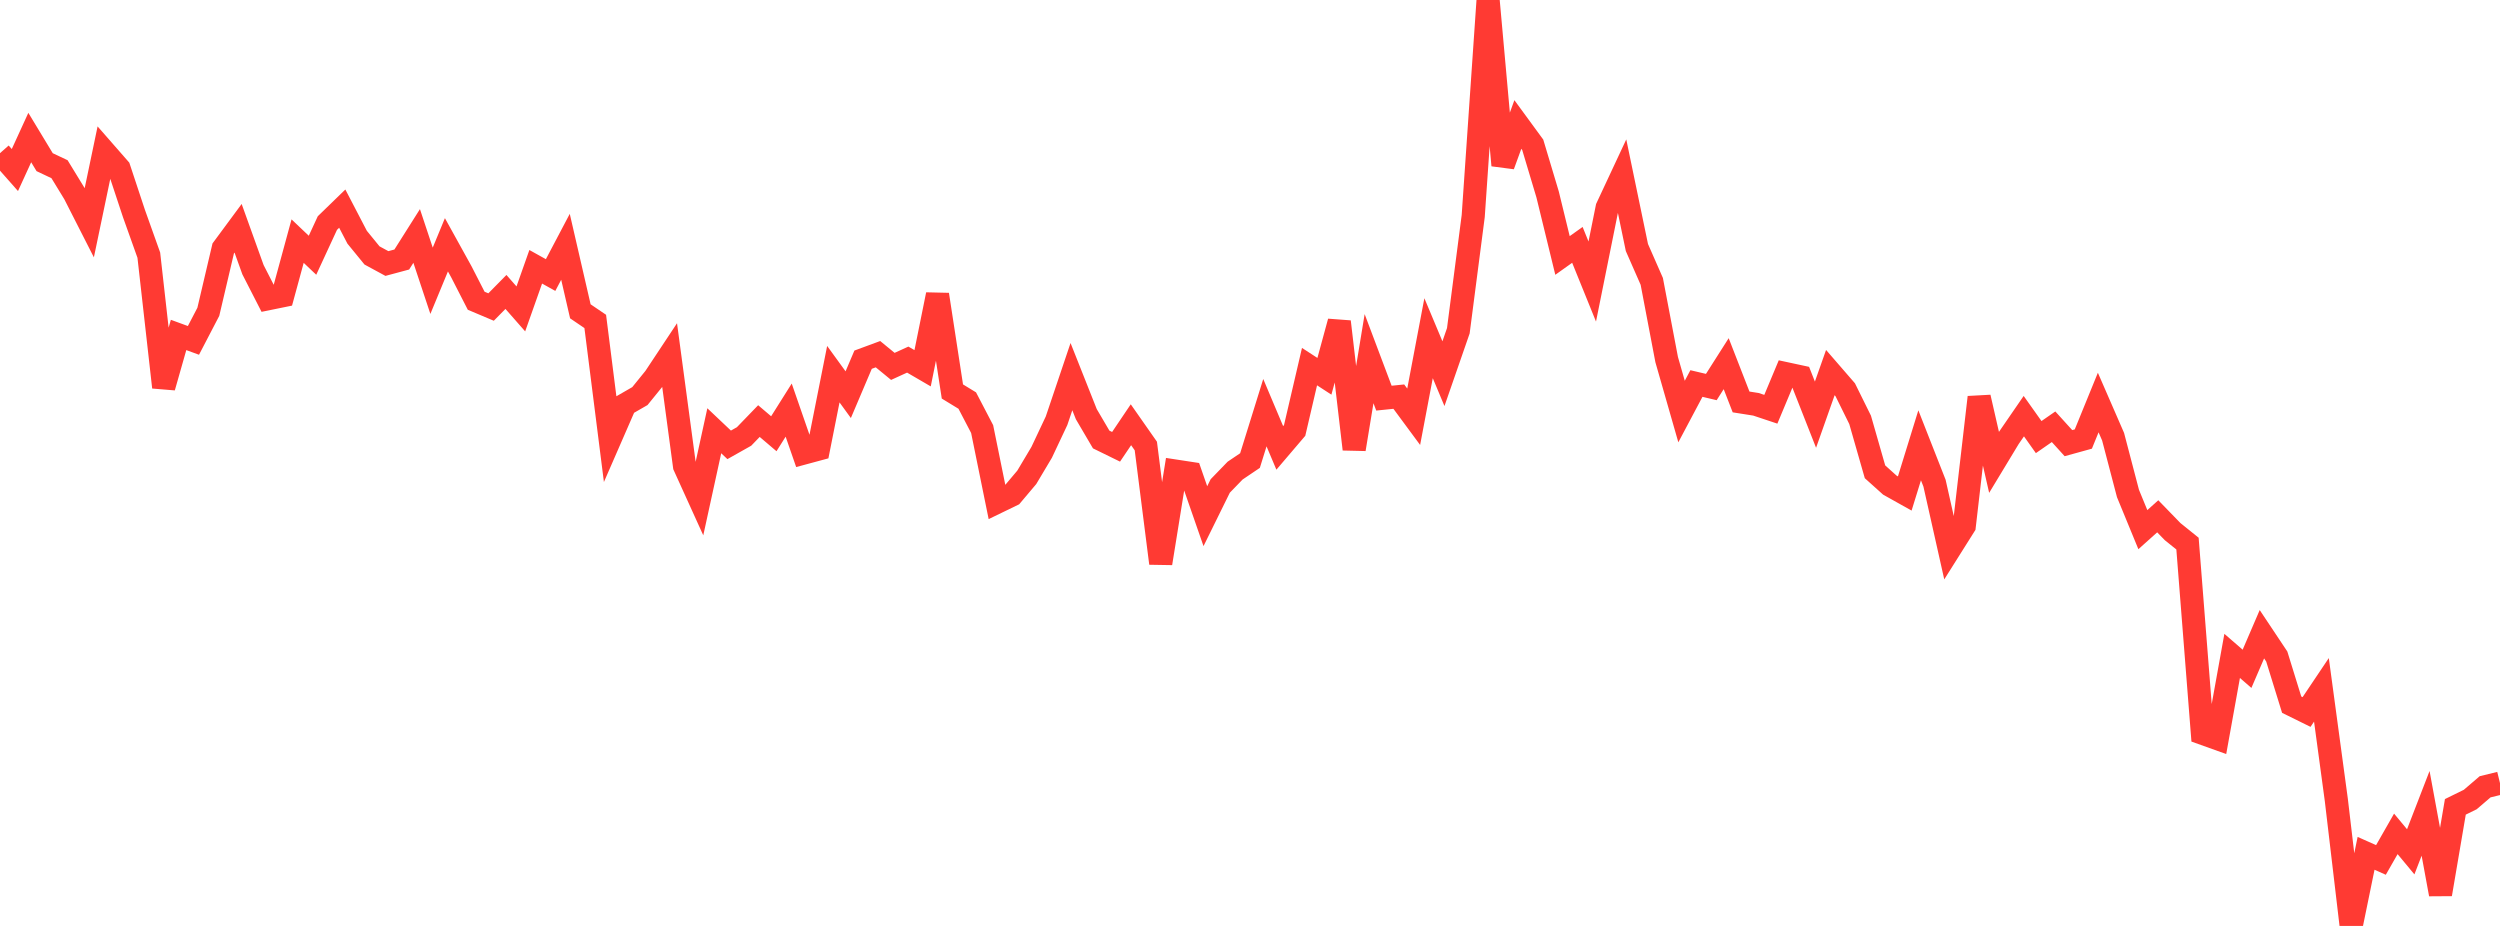 <?xml version="1.0" standalone="no"?>
<!DOCTYPE svg PUBLIC "-//W3C//DTD SVG 1.1//EN" "http://www.w3.org/Graphics/SVG/1.1/DTD/svg11.dtd">

<svg width="135" height="50" viewBox="0 0 135 50" preserveAspectRatio="none" 
  xmlns="http://www.w3.org/2000/svg"
  xmlns:xlink="http://www.w3.org/1999/xlink">


<polyline points="0.0, 8.271 0.804, 9.182 1.607, 7.428 2.411, 8.757 3.214, 9.137 4.018, 10.452 4.821, 12.03 5.625, 8.181 6.429, 9.1 7.232, 11.525 8.036, 13.779 8.839, 20.911 9.643, 18.087 10.446, 18.381 11.25, 16.837 12.054, 13.414 12.857, 12.327 13.661, 14.563 14.464, 16.132 15.268, 15.968 16.071, 13.02 16.875, 13.784 17.679, 12.045 18.482, 11.266 19.286, 12.811 20.089, 13.794 20.893, 14.23 21.696, 14.014 22.5, 12.742 23.304, 15.162 24.107, 13.219 24.911, 14.673 25.714, 16.24 26.518, 16.58 27.321, 15.765 28.125, 16.681 28.929, 14.406 29.732, 14.853 30.536, 13.327 31.339, 16.811 32.143, 17.357 32.946, 23.697 33.75, 21.852 34.554, 21.389 35.357, 20.399 36.161, 19.186 36.964, 25.165 37.768, 26.936 38.571, 23.261 39.375, 24.022 40.179, 23.569 40.982, 22.738 41.786, 23.422 42.589, 22.146 43.393, 24.466 44.196, 24.249 45.0, 20.205 45.804, 21.313 46.607, 19.423 47.411, 19.126 48.214, 19.785 49.018, 19.418 49.821, 19.886 50.625, 15.908 51.429, 21.14 52.232, 21.63 53.036, 23.171 53.839, 27.118 54.643, 26.728 55.446, 25.776 56.25, 24.426 57.054, 22.72 57.857, 20.338 58.661, 22.365 59.464, 23.733 60.268, 24.127 61.071, 22.936 61.875, 24.085 62.679, 30.418 63.482, 25.44 64.286, 25.563 65.089, 27.874 65.893, 26.242 66.696, 25.413 67.5, 24.87 68.304, 22.284 69.107, 24.186 69.911, 23.243 70.714, 19.797 71.518, 20.32 72.321, 17.372 73.125, 24.256 73.929, 19.367 74.732, 21.5 75.536, 21.418 76.339, 22.505 77.143, 18.263 77.946, 20.179 78.75, 17.861 79.554, 11.666 80.357, 0.0 81.161, 8.926 81.964, 6.722 82.768, 7.82 83.571, 10.5 84.375, 13.795 85.179, 13.223 85.982, 15.203 86.786, 11.213 87.589, 9.495 88.393, 13.366 89.196, 15.195 90.0, 19.418 90.804, 22.223 91.607, 20.71 92.411, 20.9 93.214, 19.638 94.018, 21.705 94.821, 21.832 95.625, 22.1 96.429, 20.177 97.232, 20.35 98.036, 22.393 98.839, 20.119 99.643, 21.047 100.446, 22.672 101.25, 25.477 102.054, 26.199 102.857, 26.649 103.661, 24.046 104.464, 26.091 105.268, 29.673 106.071, 28.398 106.875, 21.454 107.679, 24.969 108.482, 23.641 109.286, 22.472 110.089, 23.603 110.893, 23.045 111.696, 23.93 112.5, 23.708 113.304, 21.737 114.107, 23.582 114.911, 26.649 115.714, 28.601 116.518, 27.88 117.321, 28.707 118.125, 29.355 118.929, 39.593 119.732, 39.881 120.536, 35.419 121.339, 36.116 122.143, 34.248 122.946, 35.453 123.75, 38.052 124.554, 38.448 125.357, 37.251 126.161, 43.194 126.964, 50.0 127.768, 46.08 128.571, 46.437 129.375, 45.029 130.179, 45.998 130.982, 43.921 131.786, 48.288 132.589, 43.57 133.393, 43.175 134.196, 42.487 135.0, 42.29" fill="none" stroke="#ff3a33" stroke-width="1.25"/>

</svg>